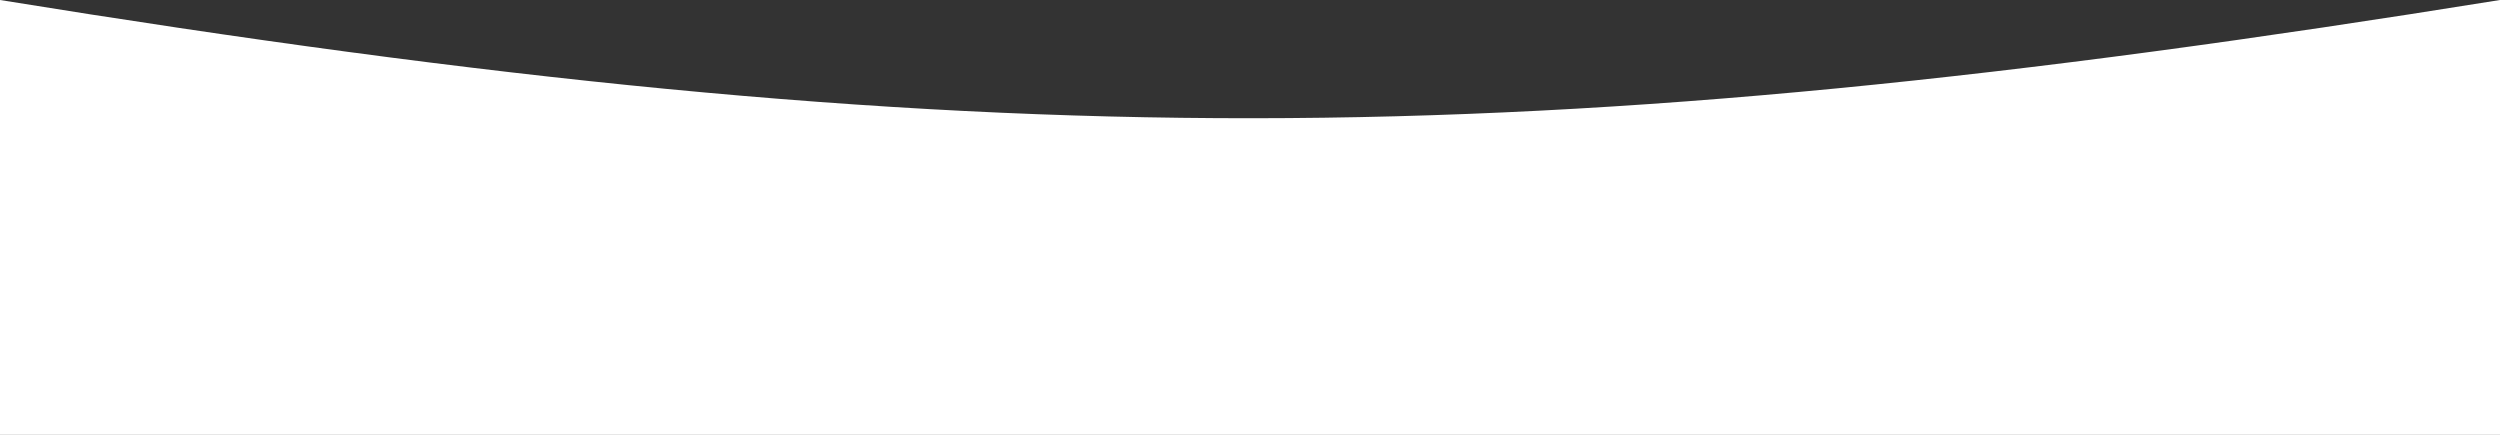 <svg width="1920" height="334" viewBox="0 0 1920 334" fill="none" xmlns="http://www.w3.org/2000/svg">
<rect x="0" y="0" width="1920" height="334" fill="#333333" stroke="none"/>
<path d="M0 0C752.234 121.86 1173.07 120.281 1920 0V334H0V0Z" fill="#fff"/>
</svg>
